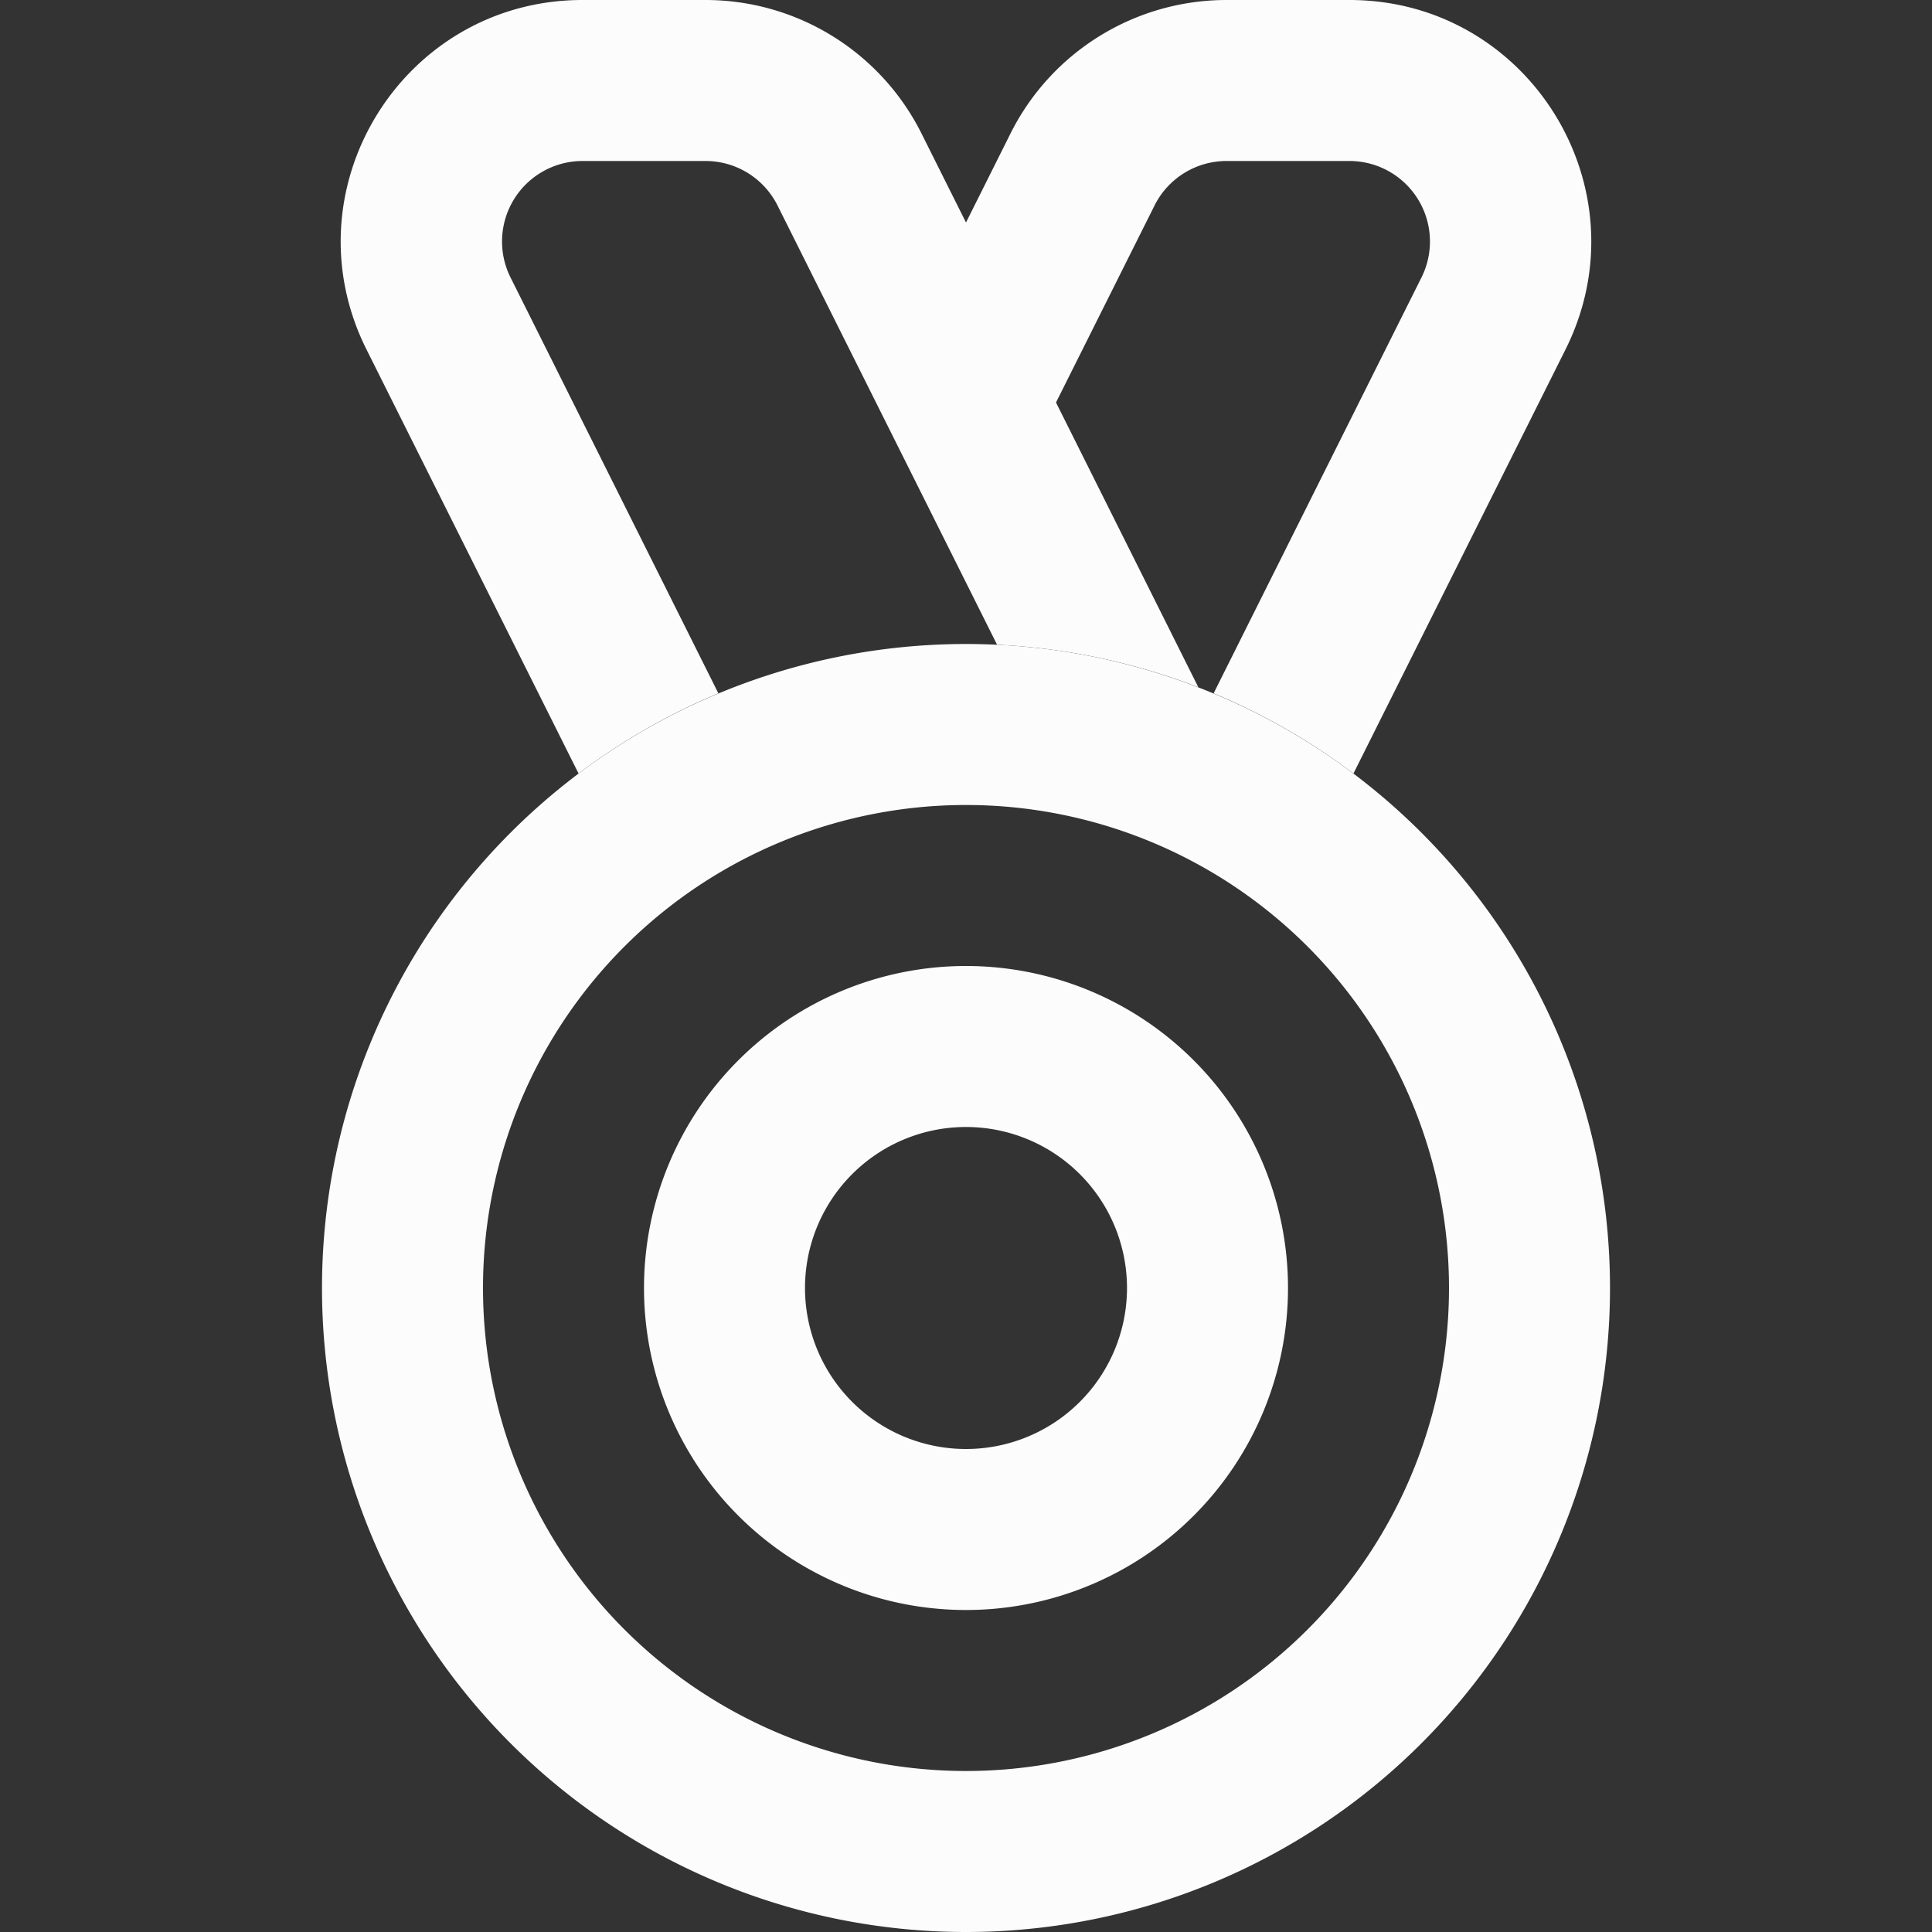 <svg xmlns="http://www.w3.org/2000/svg" width="24" height="24" fill="none"><rect width="100%" height="100%" fill="#333333" stroke="none"/><path fill="#FCFCFD" fill-rule="evenodd" d="M12 22a6 6 0 1 0 0-12 6 6 0 0 0 0 12m0 2a8 8 0 1 0 0-16 8 8 0 0 0 0 16" clip-rule="evenodd"/><path fill="#FCFCFD" fill-rule="evenodd" d="M12 18a2 2 0 1 0 0-4 2 2 0 0 0 0 4m0 2a4 4 0 1 0 0-8 4 4 0 0 0 0 8" clip-rule="evenodd"/><path fill="#FCFCFD" d="M7.236 2a1 1 0 0 0-.894 1.447l2.582 5.166a8 8 0 0 0-1.737.996L4.553 4.342C3.555 2.347 5.006 0 7.236 0h1.528a3 3 0 0 1 2.683 1.658L12 2.764l.553-1.106A3 3 0 0 1 15.236 0h1.528c2.23 0 3.68 2.347 2.683 4.342l-2.634 5.267a8 8 0 0 0-1.737-.996l2.582-5.166A1 1 0 0 0 16.764 2h-1.528a1 1 0 0 0-.894.553L13.118 5l1.768 3.537a8 8 0 0 0-2.5-.528L9.659 2.553A1 1 0 0 0 8.764 2z"/></svg>